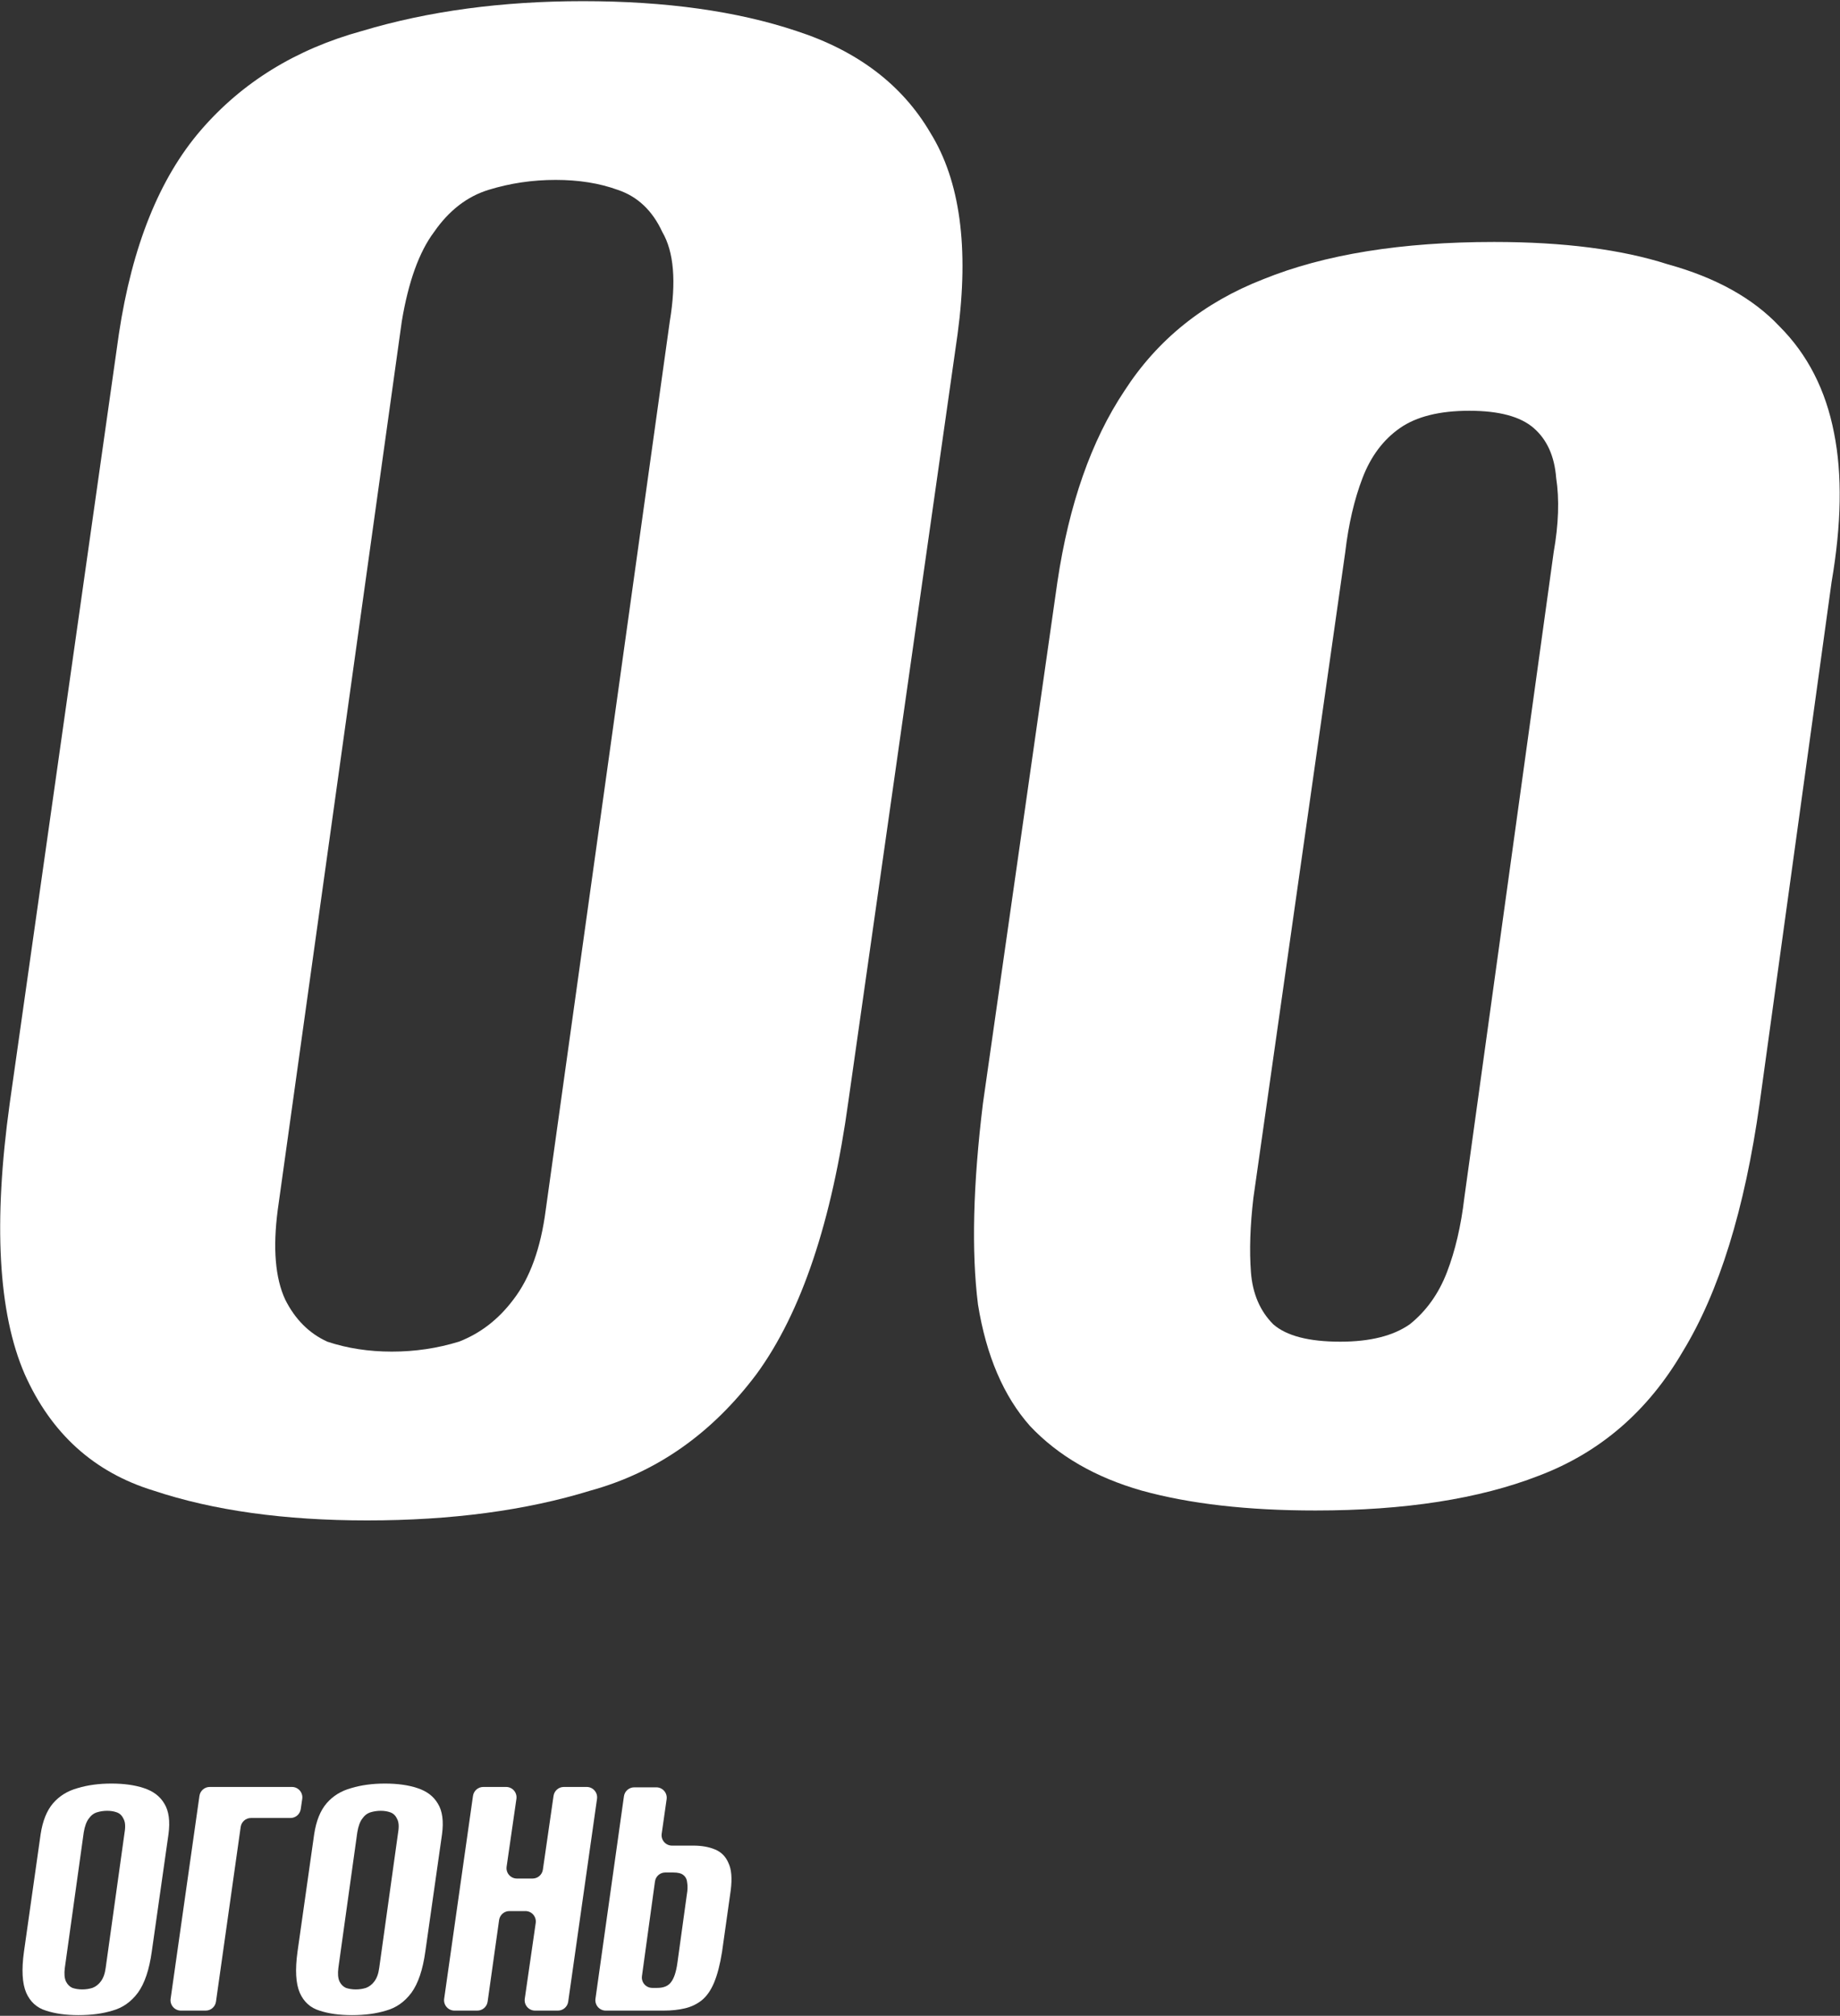 <svg xmlns="http://www.w3.org/2000/svg" width="1062" height="1163" viewBox="0 0 1062 1163" fill="none">
  <rect x="0" y="0" width="1062" height="1163" fill="#333333" stroke="none"/>
  <path d="M349.63 1159.99C345.984 1159.99 343.18 1156.77 343.688 1153.15L360.121 1036.34C360.538 1033.38 363.072 1031.18 366.062 1031.18H378.818C382.469 1031.18 385.274 1034.41 384.758 1038.03L381.911 1057.95C381.395 1061.57 384.2 1064.8 387.851 1064.8H400.146C404.949 1064.8 409.097 1065.53 412.59 1066.98C416.229 1068.44 418.849 1071.06 420.45 1074.84C422.196 1078.48 422.633 1083.72 421.759 1090.56L416.738 1126.15C415.574 1133.43 414.045 1139.32 412.153 1143.83C410.261 1148.35 407.86 1151.77 404.949 1154.1C402.183 1156.28 398.981 1157.81 395.342 1158.68C391.704 1159.55 387.628 1159.99 383.116 1159.99H349.63ZM370.519 1140.07C370.023 1143.68 372.824 1146.89 376.463 1146.89H379.405C383.044 1146.89 385.663 1145.8 387.264 1143.62C389.011 1141.43 390.248 1137.72 390.976 1132.48L396.434 1092.97C396.871 1090.49 396.943 1088.31 396.652 1086.42C396.507 1084.38 395.779 1082.85 394.469 1081.83C393.305 1080.81 391.34 1080.3 388.574 1080.3H383.98C380.983 1080.3 378.445 1082.51 378.036 1085.48L370.519 1140.07Z" fill="white"></path>
  <path d="M262.304 1159.99C258.654 1159.99 255.85 1156.76 256.363 1153.15L272.997 1036.12C273.417 1033.16 275.95 1030.96 278.937 1030.96H292.125C295.781 1030.96 298.586 1034.21 298.063 1037.82L292.406 1076.94C291.883 1080.56 294.689 1083.8 298.344 1083.8H307.397C310.379 1083.8 312.908 1081.61 313.335 1078.66L319.489 1036.11C319.916 1033.15 322.445 1030.96 325.427 1030.96H338.645C342.295 1030.96 345.099 1034.2 344.585 1037.81L327.952 1154.84C327.531 1157.8 324.999 1159.99 322.011 1159.99H308.823C305.168 1159.99 302.362 1156.75 302.884 1153.14L309.199 1109.43C309.722 1105.82 306.916 1102.57 303.26 1102.57H294.009C291.018 1102.57 288.484 1104.78 288.068 1107.74L281.443 1154.83C281.026 1157.79 278.492 1159.99 275.501 1159.99H262.304Z" fill="white"></path>
  <path d="M203.161 1162.61C195.884 1162.61 189.625 1161.74 184.385 1159.99C179.146 1158.39 175.361 1154.97 173.032 1149.73C170.704 1144.35 170.267 1136.41 171.723 1125.94L181.329 1058.26C182.493 1050.54 184.895 1044.57 188.533 1040.35C192.172 1036.13 196.902 1033.22 202.724 1031.62C208.546 1029.87 215.023 1029 222.155 1029C229.433 1029 235.691 1029.87 240.931 1031.62C246.316 1033.37 250.246 1036.35 252.72 1040.57C255.34 1044.79 256.141 1050.69 255.122 1058.26L245.516 1125.72C244.06 1136.34 241.368 1144.35 237.438 1149.73C233.508 1154.97 228.632 1158.39 222.81 1159.99C217.134 1161.74 210.584 1162.61 203.161 1162.61ZM205.344 1147.77C207.382 1147.77 209.347 1147.48 211.239 1146.89C213.131 1146.17 214.732 1144.93 216.042 1143.18C217.498 1141.29 218.444 1138.67 218.88 1135.32L229.796 1057.16C230.379 1053.67 230.16 1051.05 229.141 1049.3C228.268 1047.41 226.958 1046.17 225.212 1045.59C223.611 1045.01 221.791 1044.72 219.754 1044.72C217.716 1044.72 215.751 1045.01 213.859 1045.59C211.967 1046.17 210.366 1047.41 209.056 1049.3C207.746 1051.05 206.8 1053.67 206.218 1057.16L195.301 1135.32C194.865 1138.67 195.083 1141.29 195.956 1143.18C196.83 1144.93 198.067 1146.17 199.668 1146.89C201.414 1147.48 203.307 1147.77 205.344 1147.77Z" fill="white"></path>
  <path d="M104.421 1159.99C100.771 1159.99 97.967 1156.76 98.481 1153.15L115.114 1036.12C115.535 1033.16 118.067 1030.96 121.054 1030.96H168.507C172.167 1030.96 174.974 1034.21 174.444 1037.83L173.58 1043.74C173.149 1046.68 170.622 1048.87 167.643 1048.87H144.855C141.866 1048.87 139.333 1051.07 138.914 1054.03L124.655 1154.83C124.236 1157.79 121.703 1159.99 118.714 1159.99H104.421Z" fill="white"></path>
  <path d="M45.278 1162.61C38.001 1162.61 31.742 1161.74 26.502 1159.99C21.263 1158.39 17.478 1154.97 15.15 1149.73C12.821 1144.35 12.384 1136.41 13.84 1125.94L23.446 1058.26C24.61 1050.54 27.012 1044.57 30.651 1040.35C34.289 1036.13 39.02 1033.22 44.842 1031.62C50.663 1029.87 57.14 1029 64.272 1029C71.55 1029 77.808 1029.87 83.048 1031.62C88.433 1033.37 92.363 1036.35 94.838 1040.57C97.457 1044.79 98.258 1050.69 97.239 1058.26L87.633 1125.72C86.177 1136.34 83.485 1144.35 79.555 1149.73C75.625 1154.97 70.749 1158.39 64.927 1159.99C59.251 1161.74 52.701 1162.61 45.278 1162.61ZM47.462 1147.77C49.499 1147.77 51.464 1147.48 53.356 1146.89C55.248 1146.17 56.849 1144.93 58.159 1143.18C59.615 1141.29 60.561 1138.67 60.998 1135.32L71.914 1057.16C72.496 1053.67 72.278 1051.05 71.259 1049.3C70.385 1047.41 69.075 1046.17 67.329 1045.59C65.728 1045.01 63.908 1044.72 61.871 1044.72C59.833 1044.72 57.868 1045.01 55.976 1045.59C54.084 1046.17 52.483 1047.41 51.173 1049.3C49.863 1051.05 48.917 1053.67 48.335 1057.16L37.419 1135.32C36.982 1138.67 37.2 1141.29 38.074 1143.18C38.947 1144.93 40.184 1146.17 41.785 1146.89C43.532 1147.48 45.424 1147.77 47.462 1147.77Z" fill="white"></path>
  <path d="M759.244 871.457C720.097 871.457 686.679 867.638 658.989 860C632.255 852.361 610.772 839.949 594.54 822.762C579.263 805.576 569.237 782.183 564.463 752.584C560.644 722.03 561.599 683.36 567.328 636.575L610.294 335.811C616.978 290.935 629.868 254.175 648.964 225.53C668.06 195.931 694.795 174.448 729.168 161.081C764.496 146.759 808.894 139.598 862.363 139.598C902.465 139.598 935.883 143.894 962.618 152.488C990.307 160.126 1011.79 172.061 1027.07 188.293C1043.3 204.525 1053.8 225.053 1058.58 249.878C1063.35 273.748 1062.87 302.392 1057.14 335.811L1015.61 636.575C1007.02 697.682 992.217 745.423 971.211 779.796C951.16 814.169 923.471 838.039 888.143 851.406C853.77 864.774 810.804 871.457 759.244 871.457ZM773.566 774.067C790.753 774.067 804.12 770.725 813.668 764.042C823.216 756.403 830.377 746.378 835.151 733.965C839.925 721.553 843.267 707.231 845.177 690.999L896.736 318.624C899.601 302.392 900.078 288.07 898.169 275.658C897.214 263.245 892.917 253.697 885.279 247.013C877.64 240.33 865.228 236.988 848.041 236.988C830.855 236.988 817.487 240.33 807.939 247.013C798.391 253.697 791.23 263.245 786.456 275.658C781.682 288.07 778.34 302.392 776.431 318.624L723.439 690.999C721.529 707.231 721.052 721.553 722.007 733.965C722.961 746.378 727.258 756.403 734.896 764.042C742.535 770.725 755.425 774.067 773.566 774.067Z" fill="white"></path>
  <path d="M211.848 877.185C164.108 877.185 123.051 871.456 88.678 859.998C54.305 849.495 29.48 827.057 14.203 792.684C-1.074 757.356 -3.938 705.319 5.61 636.573L68.627 192.588C76.266 141.983 92.02 102.836 115.89 75.147C139.76 47.457 170.792 28.361 208.984 17.858C247.176 6.401 289.665 0.672 336.451 0.672C384.191 0.672 425.248 6.401 459.621 17.858C494.949 29.316 520.728 48.89 536.96 76.579C554.147 104.268 559.398 142.938 552.715 192.588L489.697 635.141C480.149 704.842 462.485 757.356 436.705 792.684C410.926 827.057 378.94 849.495 340.747 859.998C303.51 871.456 260.544 877.185 211.848 877.185ZM226.171 779.794C239.538 779.794 252.428 777.885 264.84 774.066C277.253 769.292 287.756 761.176 296.349 749.718C305.897 737.306 312.103 720.119 314.968 698.158L386.578 185.427C390.397 162.512 388.965 145.325 382.281 133.867C376.553 121.455 367.959 113.339 356.502 109.52C345.999 105.701 334.064 103.791 320.696 103.791C307.329 103.791 294.439 105.701 282.027 109.52C269.614 113.339 259.111 121.455 250.518 133.867C241.925 145.325 235.719 162.512 231.899 185.427L160.289 698.158C157.424 720.119 158.857 737.306 164.585 749.718C170.314 761.176 178.43 769.292 188.933 774.066C200.391 777.885 212.803 779.794 226.171 779.794Z" fill="white"></path>
</svg>
